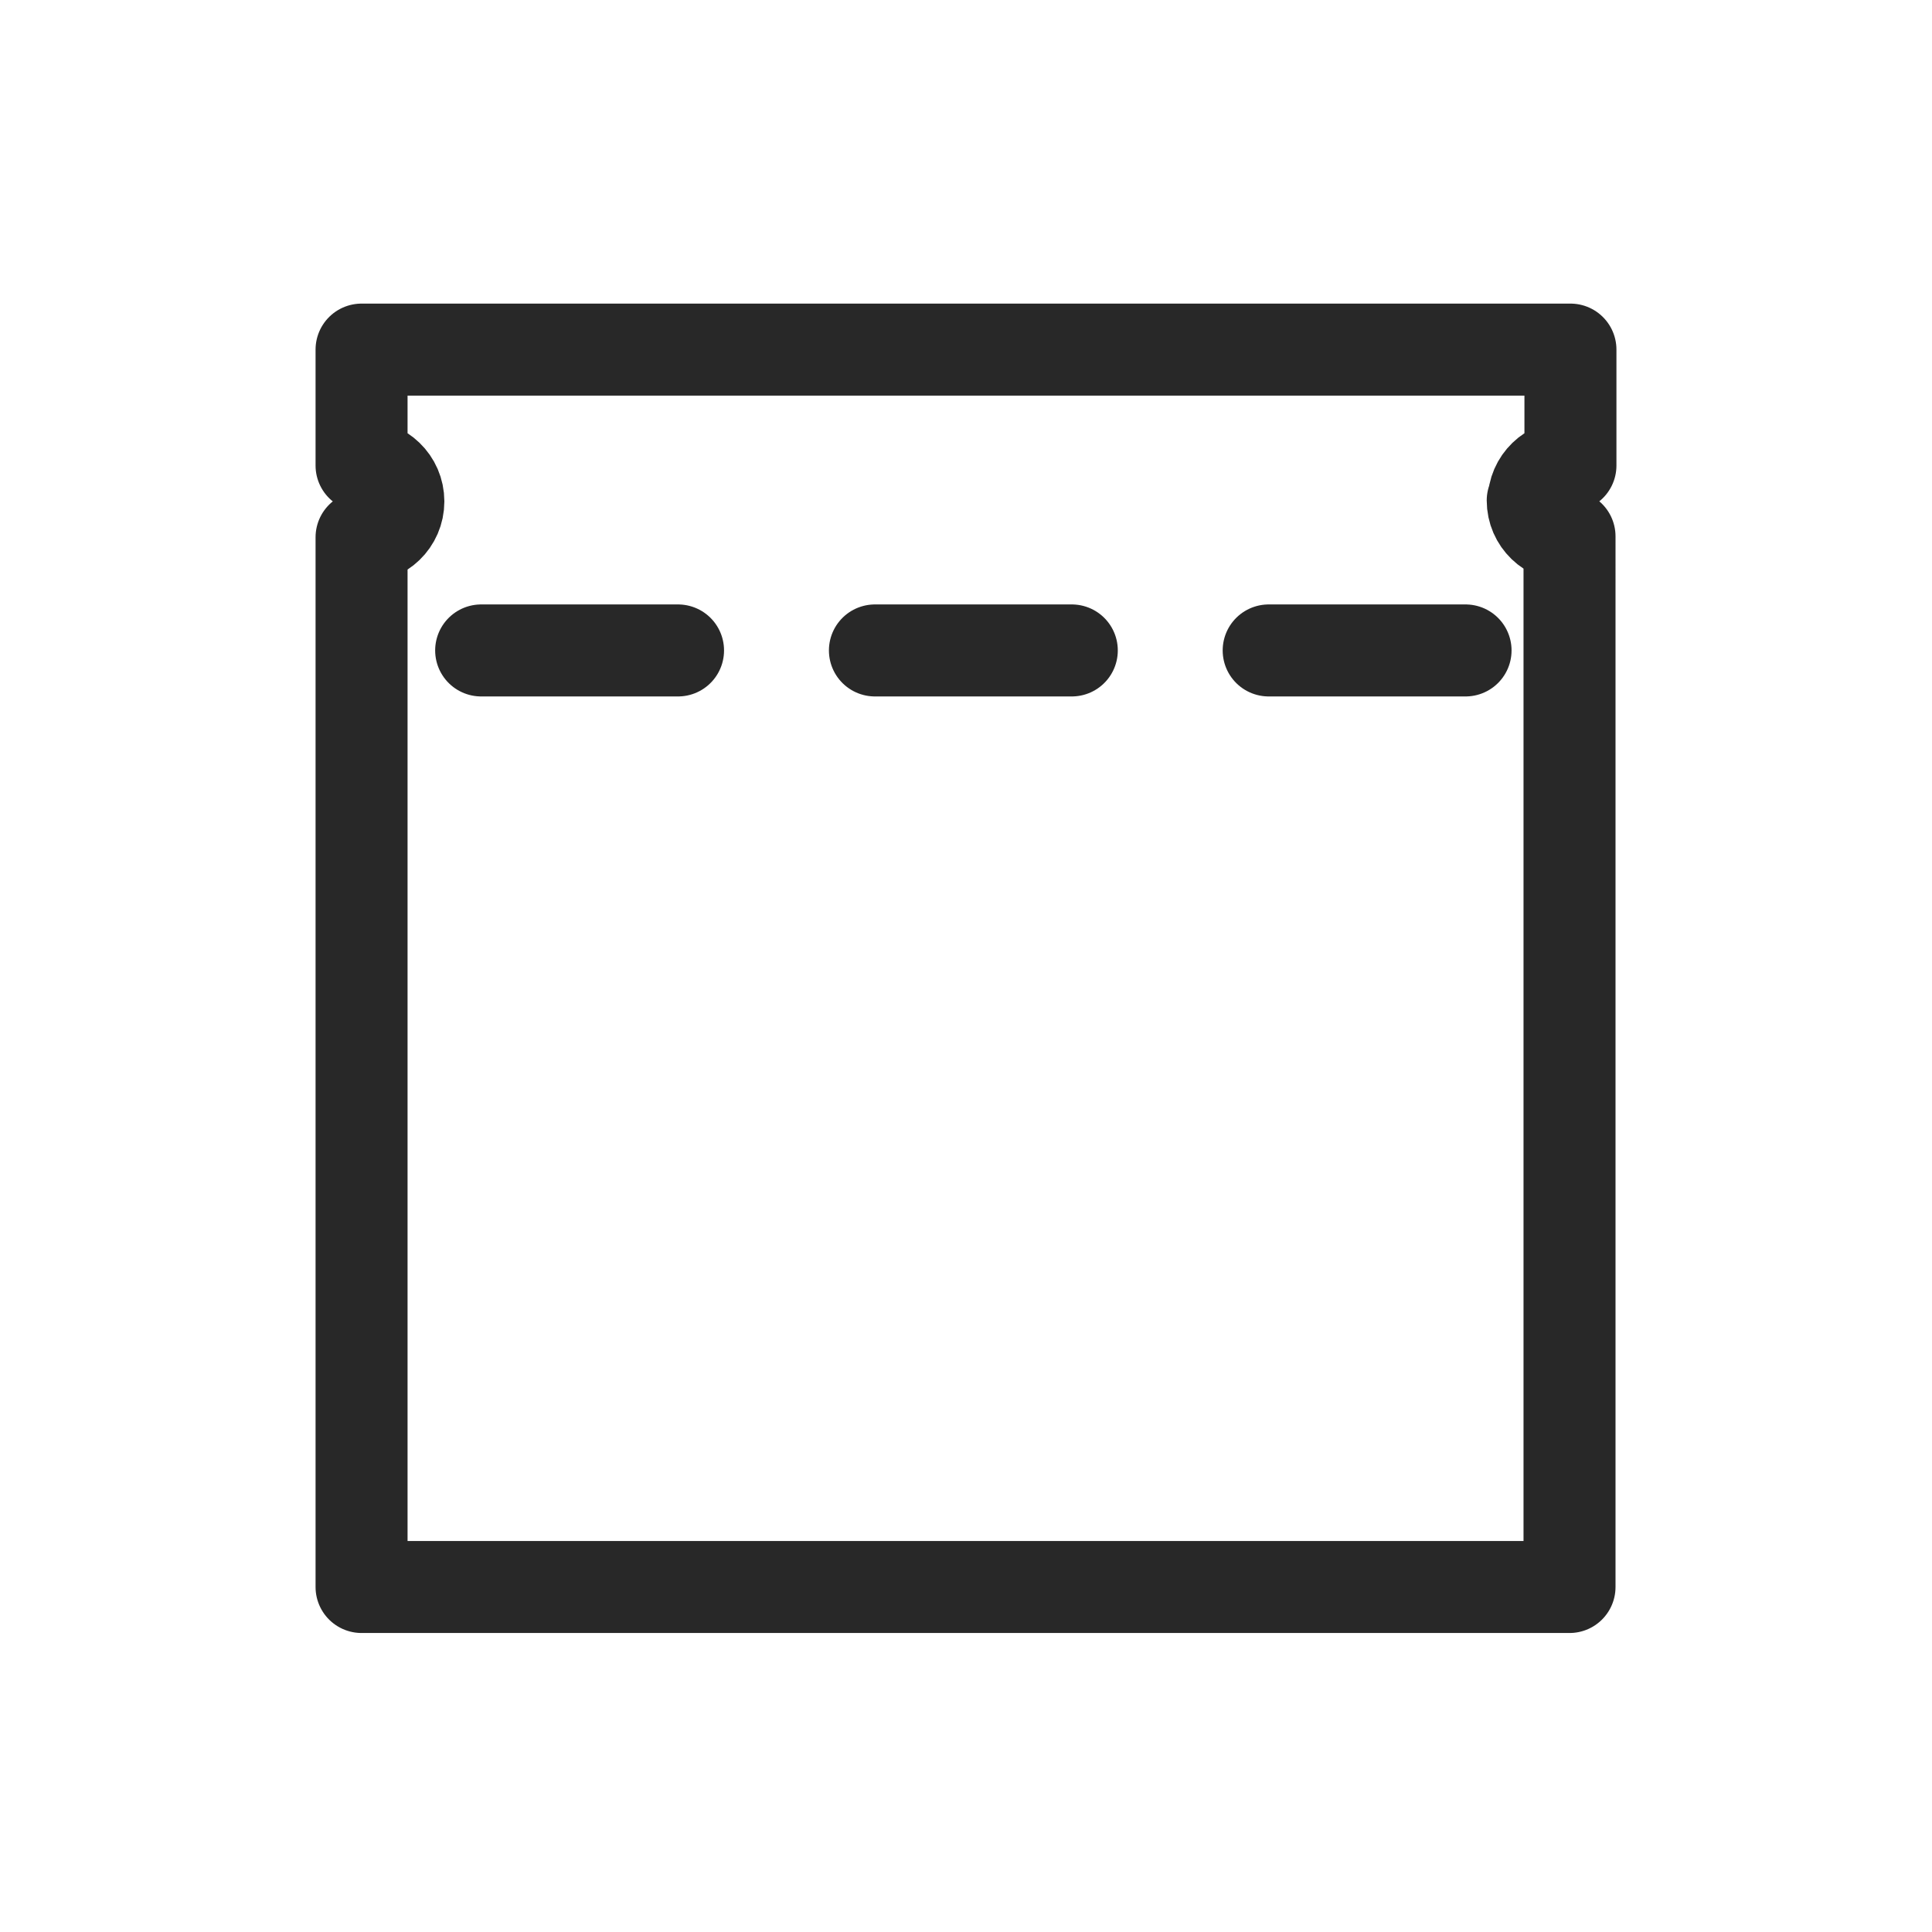 <?xml version="1.0" encoding="UTF-8"?>
<svg id="Capa_1" xmlns="http://www.w3.org/2000/svg" version="1.1" viewBox="0 0 21 21">
  <!-- Generator: Adobe Illustrator 29.5.1, SVG Export Plug-In . SVG Version: 2.1.0 Build 141)  -->
  <defs>
    <style>
      .st0, .st1 {
        fill: none;
        stroke: #282828;
        stroke-linecap: round;
        stroke-linejoin: round;
      }

      .st1 {
        stroke-dasharray: 2.14 2.14;
      }
    </style>
  </defs>
  <path class="st0" d="M16.67,5.45c0-.22.18-.39.4-.39v-1.26H3.93v1.26c.22,0,.4.17.4.39s-.18.39-.4.39v11.41h13.13V5.83c-.22,0-.4-.17-.4-.39h0Z"/>
  <line class="st1" x1="5.23" y1="7.07" x2="17.78" y2="7.07"/>
</svg>